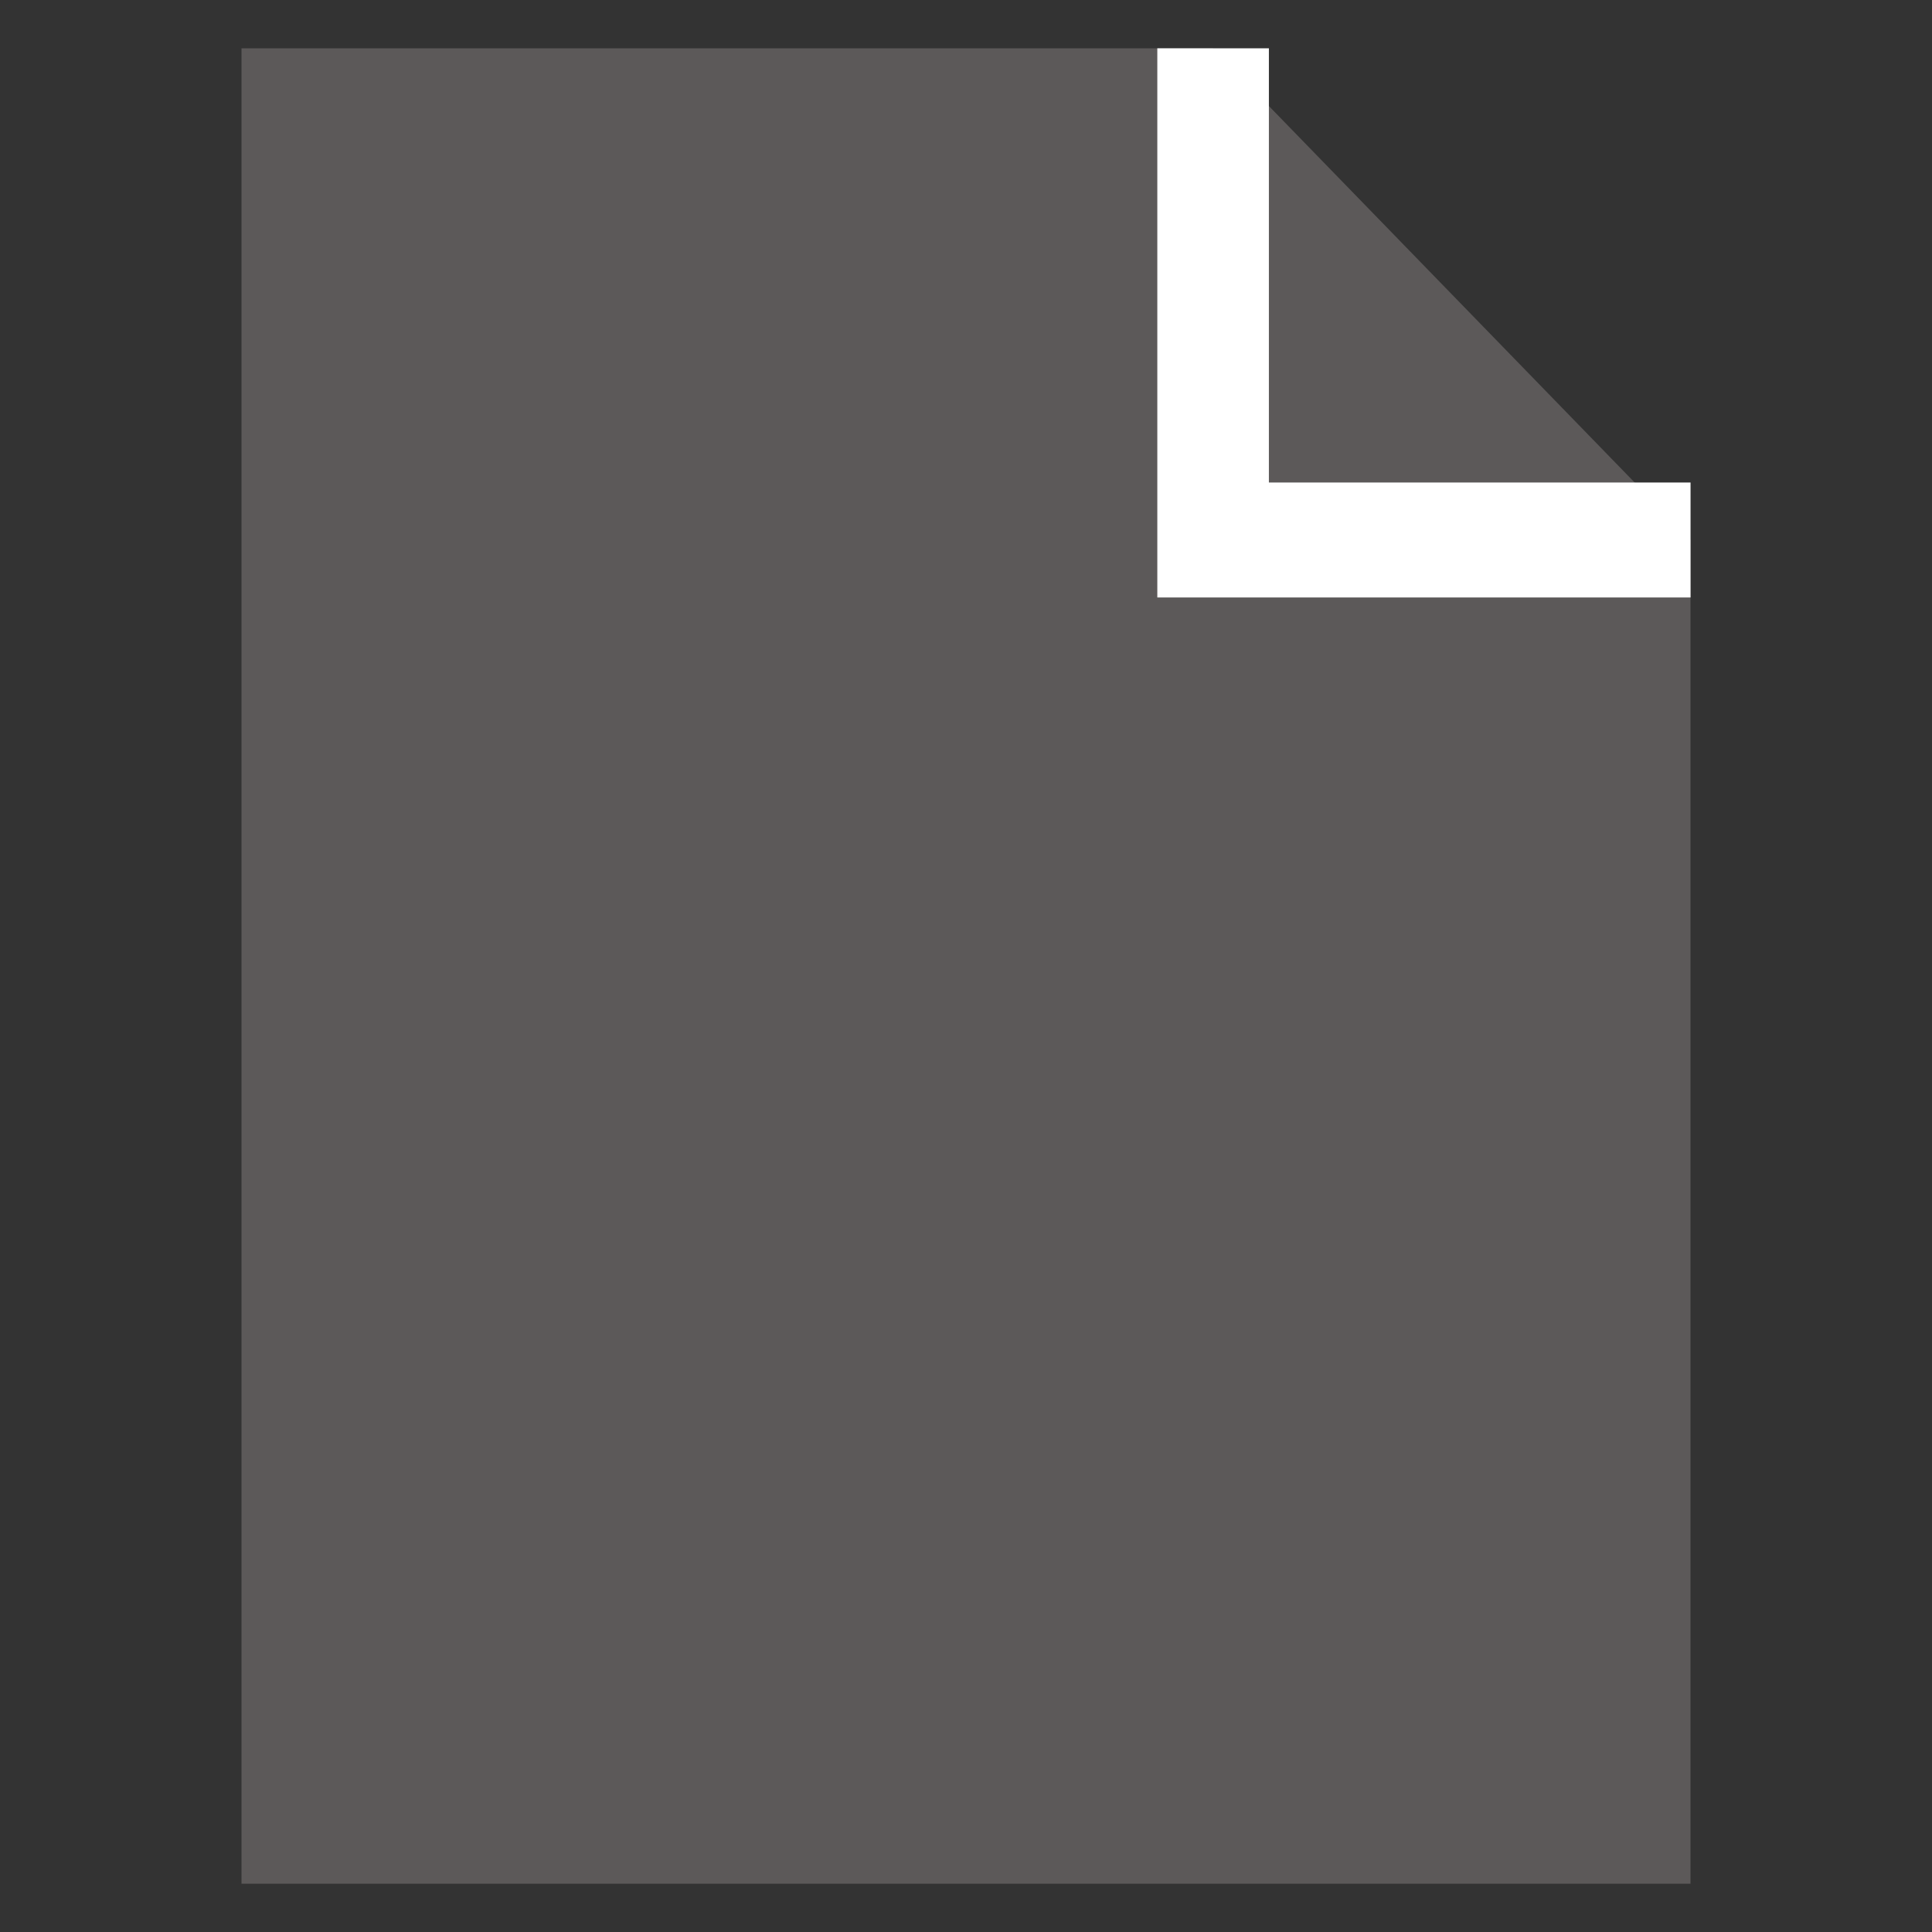 <svg width="40" height="40" viewBox="0 0 40 40" fill="none" xmlns="http://www.w3.org/2000/svg">
<rect x="0" y="0" width="40" height="40" fill="#333333" stroke="none"/>
<path d="M35 11.18V39H5V1H25.11L35 11.18Z" fill="#5C5959"/>
<path d="M35.001 12.37H23.961V1H26.271V9.99H35.001V12.37Z" fill="white"/>
</svg>
